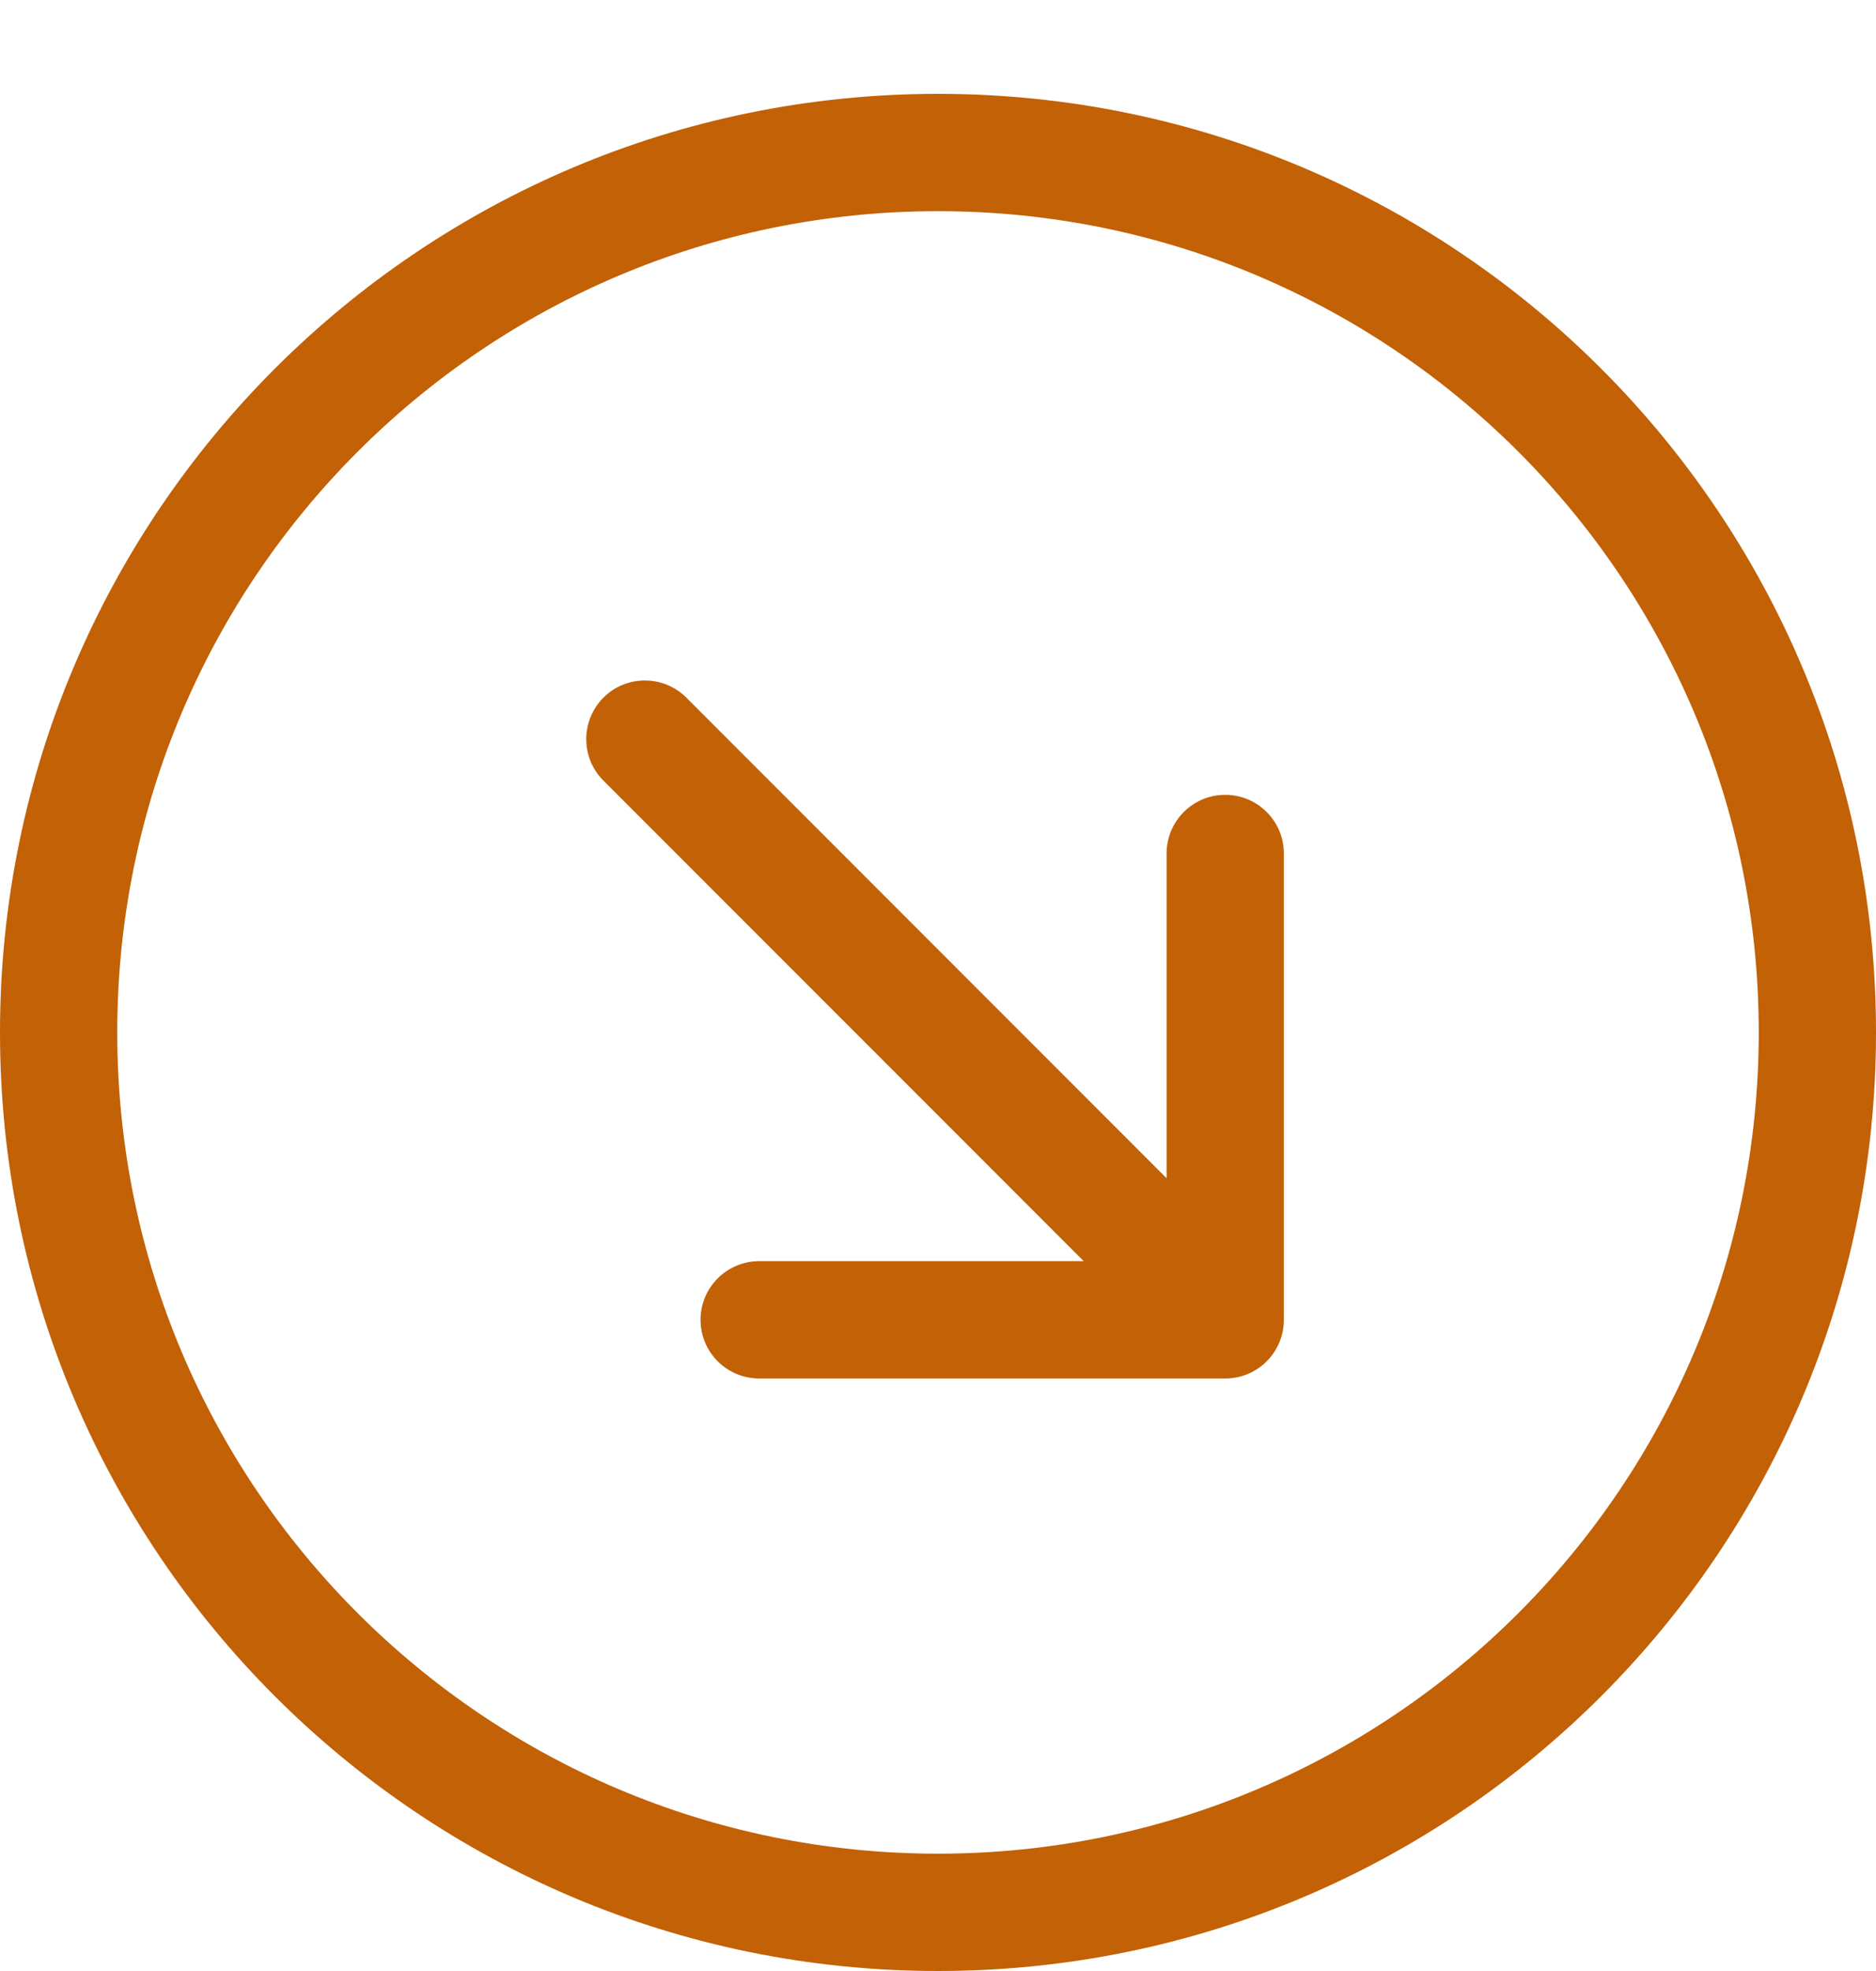 <svg width="40" height="42" viewBox="0 0 40 42" fill="none" xmlns="http://www.w3.org/2000/svg">
<path fill-rule="evenodd" clip-rule="evenodd" d="M2.5 22C2.5 31.665 10.335 39.5 20 39.5C29.665 39.5 37.5 31.665 37.5 22C37.5 12.335 29.665 4.5 20 4.5C10.335 4.5 2.5 12.335 2.5 22ZM40 22C40 33.046 31.046 42 20 42C8.954 42 0 33.046 0 22C0 10.954 8.954 2 20 2C31.046 2 40 10.954 40 22ZM14.634 14.866C14.146 14.378 13.354 14.378 12.866 14.866C12.378 15.354 12.378 16.146 12.866 16.634L23.107 26.874L16.187 26.874C15.497 26.874 14.937 27.434 14.937 28.124C14.937 28.815 15.497 29.374 16.187 29.374L26.124 29.374C26.815 29.374 27.374 28.815 27.374 28.124V18.187C27.374 17.497 26.815 16.937 26.124 16.937C25.434 16.937 24.874 17.497 24.874 18.187L24.874 25.107L14.634 14.866Z" fill="#C26105"/>
</svg>
